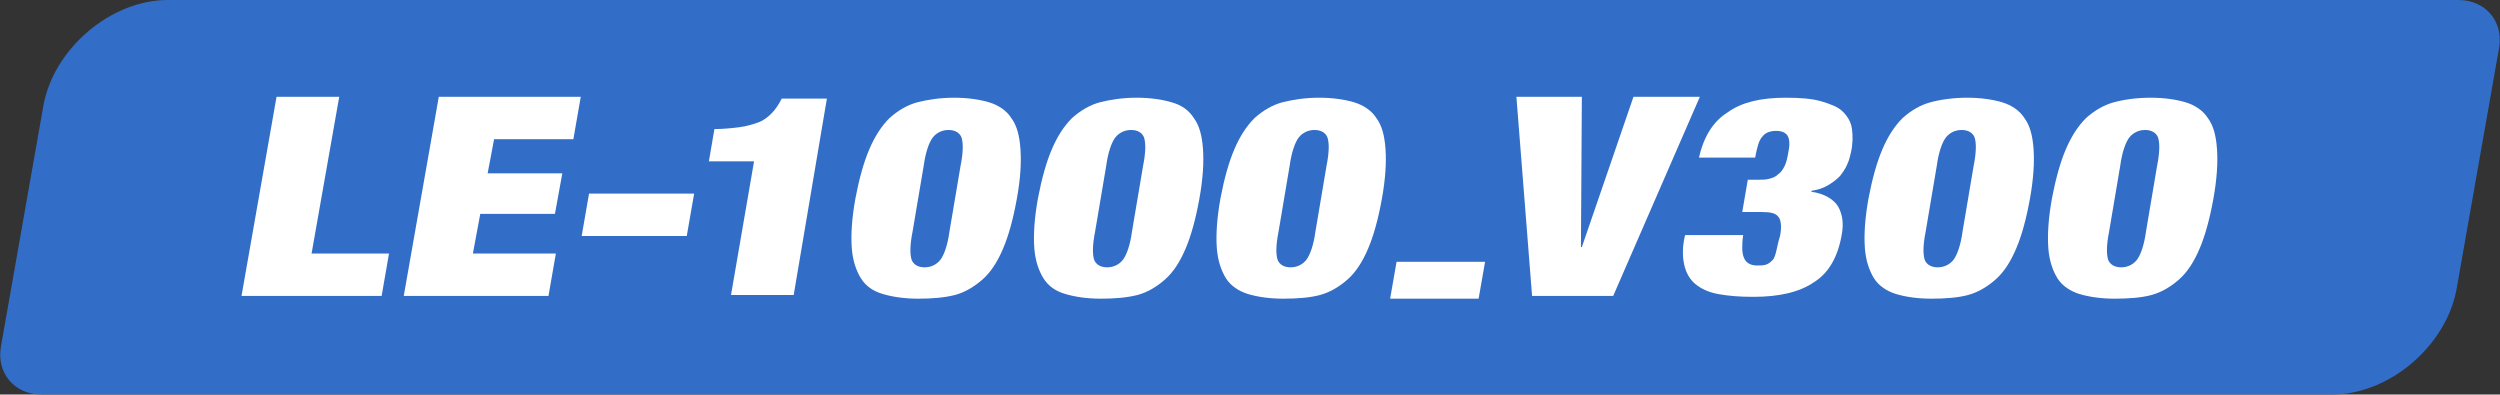 <?xml version="1.0" encoding="utf-8"?>
<!-- Generator: Adobe Illustrator 26.1.0, SVG Export Plug-In . SVG Version: 6.00 Build 0)  -->
<svg version="1.1" id="レイヤー_1" xmlns="http://www.w3.org/2000/svg" xmlns:xlink="http://www.w3.org/1999/xlink" x="0px"
	 y="0px" viewBox="0 0 271.2 42.8" style="enable-background:new 0 0 271.2 42.8;" xml:space="preserve">
<rect x="0" y="0" width="271.2" height="42.8" fill="#333333" stroke="none"/>
<style type="text/css">
	.st0{fill:#326EC7;}
	.st1{fill:#FFFFFF;}
</style>
<g id="b">
	<g id="c">
		<path class="st0" d="M266.7,0H18.2C12,0,5.8,5.3,4.7,11.5L0.1,37.6c-0.5,2.9,1.5,5.2,4.4,5.2H253c6.2,0,12.4-5.3,13.5-11.5
			l4.6-26.1C271.6,2.3,269.6,0,266.7,0z"/>
		<g>
			<path class="st1" d="M36.8,10.5l-3,17h8.4l-0.8,4.6H26.2L30,10.5C30,10.5,36.8,10.5,36.8,10.5z"/>
			<path class="st1" d="M63,10.5l-0.8,4.6h-8.6l-0.7,3.7H61l-0.8,4.4h-8.1l-0.8,4.3h9l-0.8,4.6H43.8l3.8-21.6
				C47.6,10.5,63,10.5,63,10.5z"/>
			<path class="st1" d="M75.3,21l-0.8,4.6H63.1l0.8-4.6C63.9,21,75.3,21,75.3,21z"/>
			<path class="st1" d="M81.8,17.5h-4.9l0.6-3.5c1,0,1.9-0.1,2.7-0.2c0.8-0.1,1.4-0.3,2-0.5s1.1-0.6,1.5-1c0.4-0.4,0.8-1,1.1-1.6
				h4.9L86.1,32h-6.8L81.8,17.5L81.8,17.5z"/>
			<path class="st1" d="M94.3,16.2c0.6-1.4,1.3-2.5,2.2-3.4c0.9-0.8,1.9-1.4,3-1.7c1.2-0.3,2.5-0.5,4-0.5s2.8,0.2,3.8,0.5
				s1.9,0.9,2.4,1.7c0.6,0.8,0.9,1.9,1,3.4s0,3.2-0.4,5.4c-0.4,2.2-0.9,4-1.5,5.4c-0.6,1.4-1.3,2.5-2.2,3.3s-1.9,1.4-3,1.7
				c-1.2,0.3-2.5,0.4-4,0.4s-2.8-0.2-3.8-0.5c-1.1-0.3-1.9-0.9-2.4-1.7s-0.9-1.9-1-3.3c-0.1-1.4,0-3.2,0.4-5.4
				C93.2,19.4,93.7,17.6,94.3,16.2L94.3,16.2z M98.9,28.2c0.2,0.5,0.7,0.8,1.4,0.8s1.3-0.3,1.7-0.8c0.4-0.5,0.8-1.6,1-3.1l1.2-7.1
				c0.3-1.5,0.3-2.5,0.1-3.1c-0.2-0.5-0.7-0.8-1.4-0.8s-1.3,0.3-1.7,0.8c-0.4,0.5-0.8,1.6-1,3.1L99,25.1
				C98.7,26.6,98.7,27.6,98.9,28.2z"/>
			<path class="st1" d="M114.1,16.2c0.6-1.4,1.3-2.5,2.2-3.4c0.9-0.8,1.9-1.4,3-1.7c1.2-0.3,2.5-0.5,4-0.5s2.8,0.2,3.8,0.5
				c1.1,0.3,1.9,0.9,2.4,1.7c0.6,0.8,0.9,1.9,1,3.4c0.1,1.4,0,3.2-0.4,5.4c-0.4,2.2-0.9,4-1.5,5.4c-0.6,1.4-1.3,2.5-2.2,3.3
				s-1.9,1.4-3,1.7c-1.2,0.3-2.5,0.4-4,0.4s-2.8-0.2-3.8-0.5c-1.1-0.3-1.9-0.9-2.4-1.7s-0.9-1.9-1-3.3c-0.1-1.4,0-3.2,0.4-5.4
				C113,19.4,113.5,17.6,114.1,16.2L114.1,16.2z M118.7,28.2c0.2,0.5,0.7,0.8,1.4,0.8s1.3-0.3,1.7-0.8c0.4-0.5,0.8-1.6,1-3.1
				l1.2-7.1c0.3-1.5,0.3-2.5,0.1-3.1c-0.2-0.5-0.7-0.8-1.4-0.8s-1.3,0.3-1.7,0.8c-0.4,0.5-0.8,1.6-1,3.1l-1.2,7.1
				C118.5,26.6,118.5,27.6,118.7,28.2z"/>
			<path class="st1" d="M133.9,16.2c0.6-1.4,1.3-2.5,2.2-3.4c0.9-0.8,1.9-1.4,3-1.7c1.2-0.3,2.5-0.5,4-0.5s2.8,0.2,3.8,0.5
				s1.9,0.9,2.4,1.7c0.6,0.8,0.9,1.9,1,3.4c0.1,1.4,0,3.2-0.4,5.4c-0.4,2.2-0.9,4-1.5,5.4c-0.6,1.4-1.3,2.5-2.2,3.3s-1.9,1.4-3,1.7
				s-2.5,0.4-4,0.4s-2.8-0.2-3.8-0.5s-1.9-0.9-2.4-1.7s-0.9-1.9-1-3.3c-0.1-1.4,0-3.2,0.4-5.4C132.8,19.4,133.3,17.6,133.9,16.2
				L133.9,16.2z M138.6,28.2c0.2,0.5,0.7,0.8,1.4,0.8s1.3-0.3,1.7-0.8c0.4-0.5,0.8-1.6,1-3.1l1.2-7.1c0.3-1.5,0.3-2.5,0.1-3.1
				c-0.2-0.5-0.7-0.8-1.4-0.8s-1.3,0.3-1.7,0.8s-0.8,1.6-1,3.1l-1.2,7.1C138.4,26.6,138.4,27.6,138.6,28.2z"/>
			<path class="st1" d="M161.1,28.4l-0.7,4h-9.6l0.7-4C151.5,28.4,161.1,28.4,161.1,28.4z"/>
			<path class="st1" d="M171.6,10.5l-0.1,16.3h0.1l5.6-16.3h7.2L175,32.1h-8.8l-1.7-21.6L171.6,10.5L171.6,10.5z"/>
			<path class="st1" d="M187.4,12.2c1.5-1.1,3.6-1.6,6.3-1.6c1.6,0,2.9,0.1,3.9,0.4s1.8,0.6,2.3,1.1s0.9,1.1,1,1.9
				c0.1,0.7,0.1,1.6-0.1,2.5c-0.1,0.4-0.2,0.9-0.4,1.3c-0.2,0.5-0.5,0.9-0.8,1.3c-0.4,0.4-0.8,0.7-1.3,1s-1.1,0.5-1.8,0.6v0.1
				c1.4,0.2,2.4,0.8,2.9,1.6c0.5,0.9,0.6,1.9,0.4,3c-0.4,2.4-1.4,4.2-3,5.2c-1.6,1.1-3.8,1.6-6.6,1.6c-1.5,0-2.7-0.1-3.8-0.3
				c-1.1-0.2-1.9-0.6-2.5-1.1c-0.6-0.5-1-1.2-1.2-2.1c-0.2-0.9-0.2-2,0.1-3.2h6.3c-0.1,0.6-0.1,1.1-0.1,1.5s0.1,0.8,0.2,1
				c0.2,0.5,0.7,0.8,1.4,0.8c0.4,0,0.7,0,1-0.1s0.5-0.3,0.7-0.5c0.2-0.2,0.3-0.6,0.4-1c0.1-0.4,0.2-1,0.4-1.6c0.2-1,0.1-1.8-0.2-2.1
				c-0.3-0.4-0.9-0.5-1.8-0.5H189l0.6-3.5h1c0.5,0,1,0,1.3-0.1c0.4-0.1,0.7-0.2,1-0.5c0.3-0.2,0.5-0.5,0.7-0.9s0.3-0.9,0.4-1.5
				c0.2-0.9,0.1-1.5-0.1-1.8c-0.2-0.3-0.6-0.5-1.2-0.5c-0.7,0-1.2,0.2-1.5,0.6c-0.4,0.4-0.6,1.2-0.8,2.3h-6.1
				C184.8,14.9,185.8,13.2,187.4,12.2L187.4,12.2z"/>
			<path class="st1" d="M204.2,16.2c0.6-1.4,1.3-2.5,2.2-3.4c0.9-0.8,1.9-1.4,3-1.7s2.5-0.5,4-0.5s2.8,0.2,3.8,0.5s1.9,0.9,2.4,1.7
				c0.6,0.8,0.9,1.9,1,3.4c0.1,1.4,0,3.2-0.4,5.4c-0.4,2.2-0.9,4-1.5,5.4c-0.6,1.4-1.3,2.5-2.2,3.3s-1.9,1.4-3,1.7s-2.5,0.4-4,0.4
				s-2.8-0.2-3.8-0.5s-1.9-0.9-2.4-1.7s-0.9-1.9-1-3.3c-0.1-1.4,0-3.2,0.4-5.4C203.1,19.4,203.6,17.6,204.2,16.2L204.2,16.2z
				 M208.8,28.2c0.2,0.5,0.7,0.8,1.4,0.8s1.3-0.3,1.7-0.8c0.4-0.5,0.8-1.6,1-3.1l1.2-7.1c0.3-1.5,0.3-2.5,0.1-3.1
				c-0.2-0.5-0.7-0.8-1.4-0.8s-1.3,0.3-1.7,0.8s-0.8,1.6-1,3.1l-1.2,7.1C208.6,26.6,208.6,27.6,208.8,28.2z"/>
			<path class="st1" d="M224.1,16.2c0.6-1.4,1.3-2.5,2.2-3.4c0.9-0.8,1.9-1.4,3-1.7s2.5-0.5,4-0.5s2.8,0.2,3.8,0.5s1.9,0.9,2.4,1.7
				c0.6,0.8,0.9,1.9,1,3.4c0.1,1.4,0,3.2-0.4,5.4c-0.4,2.2-0.9,4-1.5,5.4c-0.6,1.4-1.3,2.5-2.2,3.3s-1.9,1.4-3,1.7s-2.5,0.4-4,0.4
				s-2.8-0.2-3.8-0.5s-1.9-0.9-2.4-1.7s-0.9-1.9-1-3.3c-0.1-1.4,0-3.2,0.4-5.4C223,19.4,223.5,17.6,224.1,16.2L224.1,16.2z
				 M228.7,28.2c0.2,0.5,0.7,0.8,1.4,0.8s1.3-0.3,1.7-0.8c0.4-0.5,0.8-1.6,1-3.1L234,18c0.3-1.5,0.3-2.5,0.1-3.1
				c-0.2-0.5-0.7-0.8-1.4-0.8s-1.3,0.3-1.7,0.8s-0.8,1.6-1,3.1l-1.2,7.1C228.5,26.6,228.5,27.6,228.7,28.2z"/>
		</g>
	</g>
</g>
</svg>
